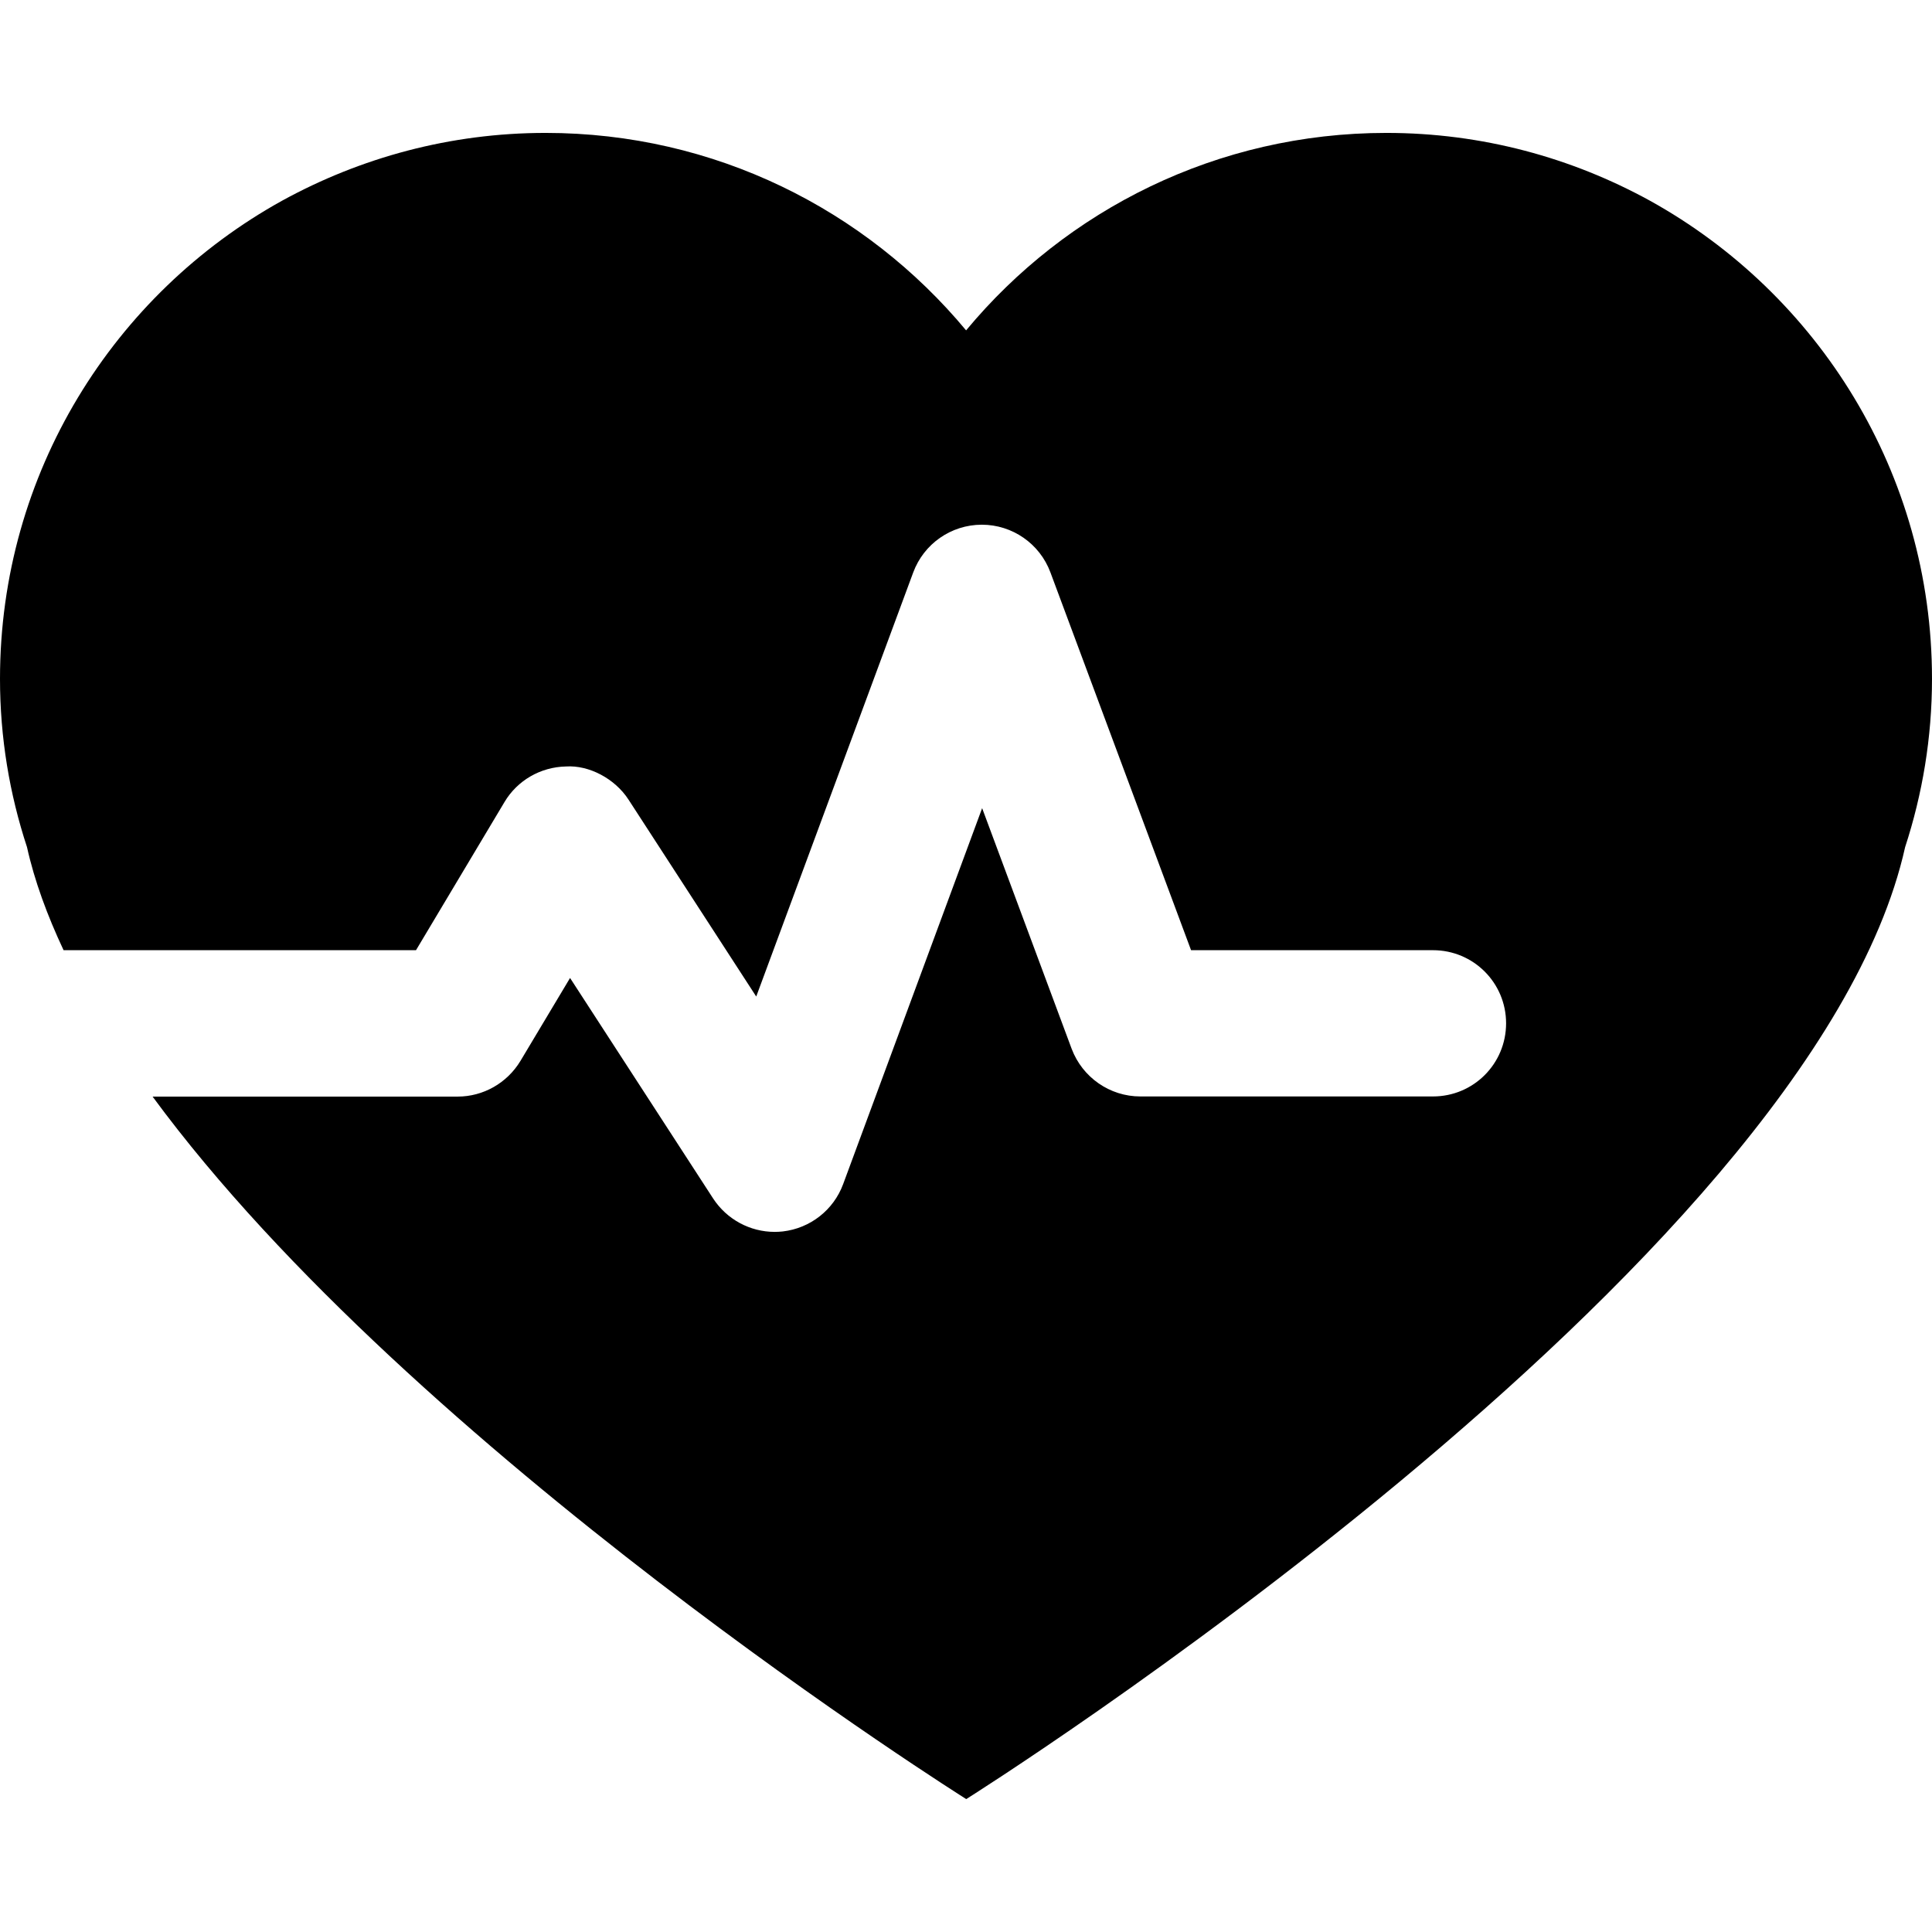 <?xml version="1.0" encoding="iso-8859-1"?>
<!-- Uploaded to: SVG Repo, www.svgrepo.com, Generator: SVG Repo Mixer Tools -->
<!DOCTYPE svg PUBLIC "-//W3C//DTD SVG 1.1//EN" "http://www.w3.org/Graphics/SVG/1.1/DTD/svg11.dtd">
<svg fill="#000000" version="1.1" id="Capa_1" xmlns="http://www.w3.org/2000/svg" xmlns:xlink="http://www.w3.org/1999/xlink" 
	 width="800px" height="800px" viewBox="0 0 164.681 164.681"
	 xml:space="preserve">
<g>
	<path d="M140.635,17.105c-6.674-3.666-14.31-5.776-22.463-5.776c-14.413,0-27.292,6.555-35.823,16.831
		C73.8,17.884,60.925,11.329,46.509,11.329c-8.135,0-15.78,2.11-22.46,5.776C9.703,25.048,0,40.317,0,57.866
		c0,5.005,0.816,9.825,2.301,14.34c0.637,2.874,1.727,5.824,3.118,8.787H35.46l7.539-12.623c1.099-1.852,3.081-2.99,5.236-3.036
		c1.961-0.131,4.181,1.029,5.347,2.837l10.878,16.772L77.84,48.799c0.904-2.445,3.23-4.068,5.837-4.074h0.012
		c2.606,0,4.938,1.623,5.846,4.062l11.989,32.206h20.618c3.465,0,6.235,2.792,6.235,6.232c0,3.446-2.771,6.235-6.235,6.235H97.201
		c-2.605,0-4.932-1.625-5.852-4.055l-7.633-20.518l-11.849,32.05c-0.816,2.204-2.804,3.763-5.155,4.031
		c-0.231,0.024-0.462,0.036-0.682,0.036c-2.095,0-4.071-1.059-5.237-2.837L48.591,83.361l-4.226,7.066
		c-1.142,1.894-3.175,3.045-5.358,3.045h-26c22.262,30.287,69.355,59.88,69.355,59.88s72.047-45.266,80.029-81.146
		c1.474-4.515,2.29-9.335,2.29-14.34C164.681,40.317,154.969,25.048,140.635,17.105z"/>
</g>
</svg>